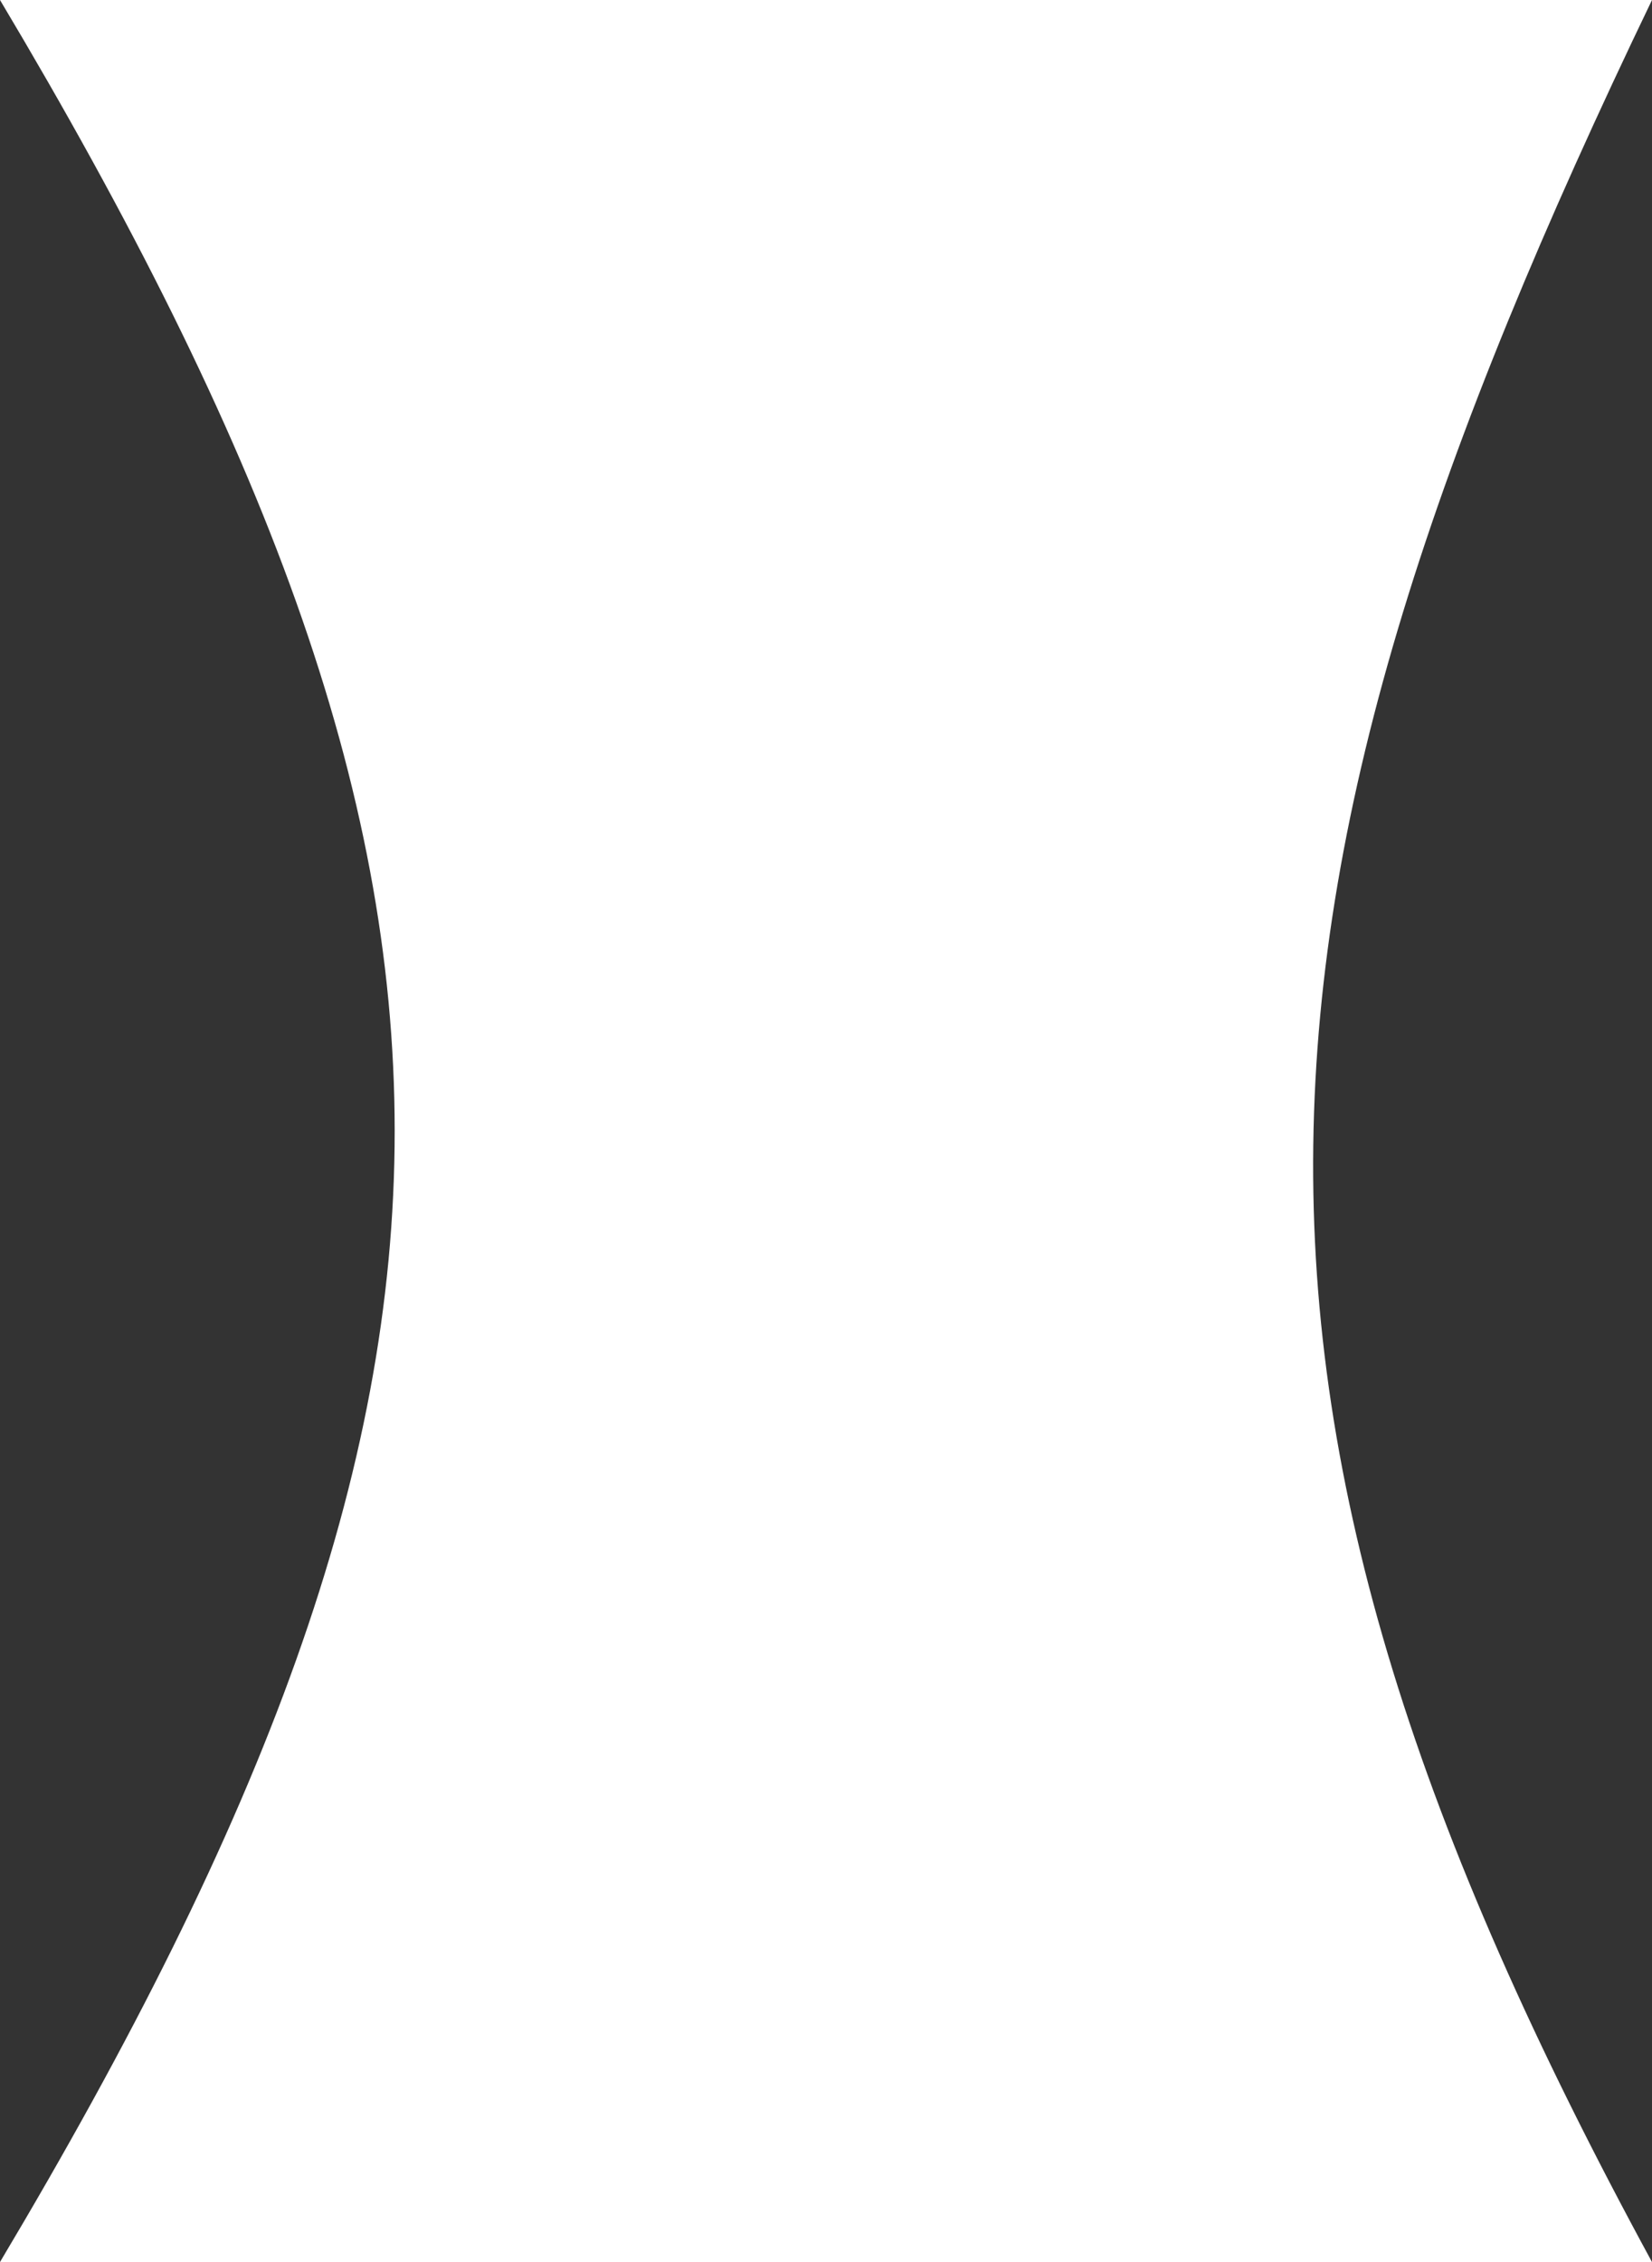 <?xml version="1.0" encoding="UTF-8"?> <svg xmlns="http://www.w3.org/2000/svg" width="57" height="78" viewBox="0 0 57 78" fill="none"><rect x="0" y="0" width="57" height="78" fill="#333333" stroke="none"/><path d="M0 0H57C42.036 31.083 40.798 48.216 57 78H0C18.162 47.56 18.152 30.419 0 0Z" fill="white"></path></svg> 